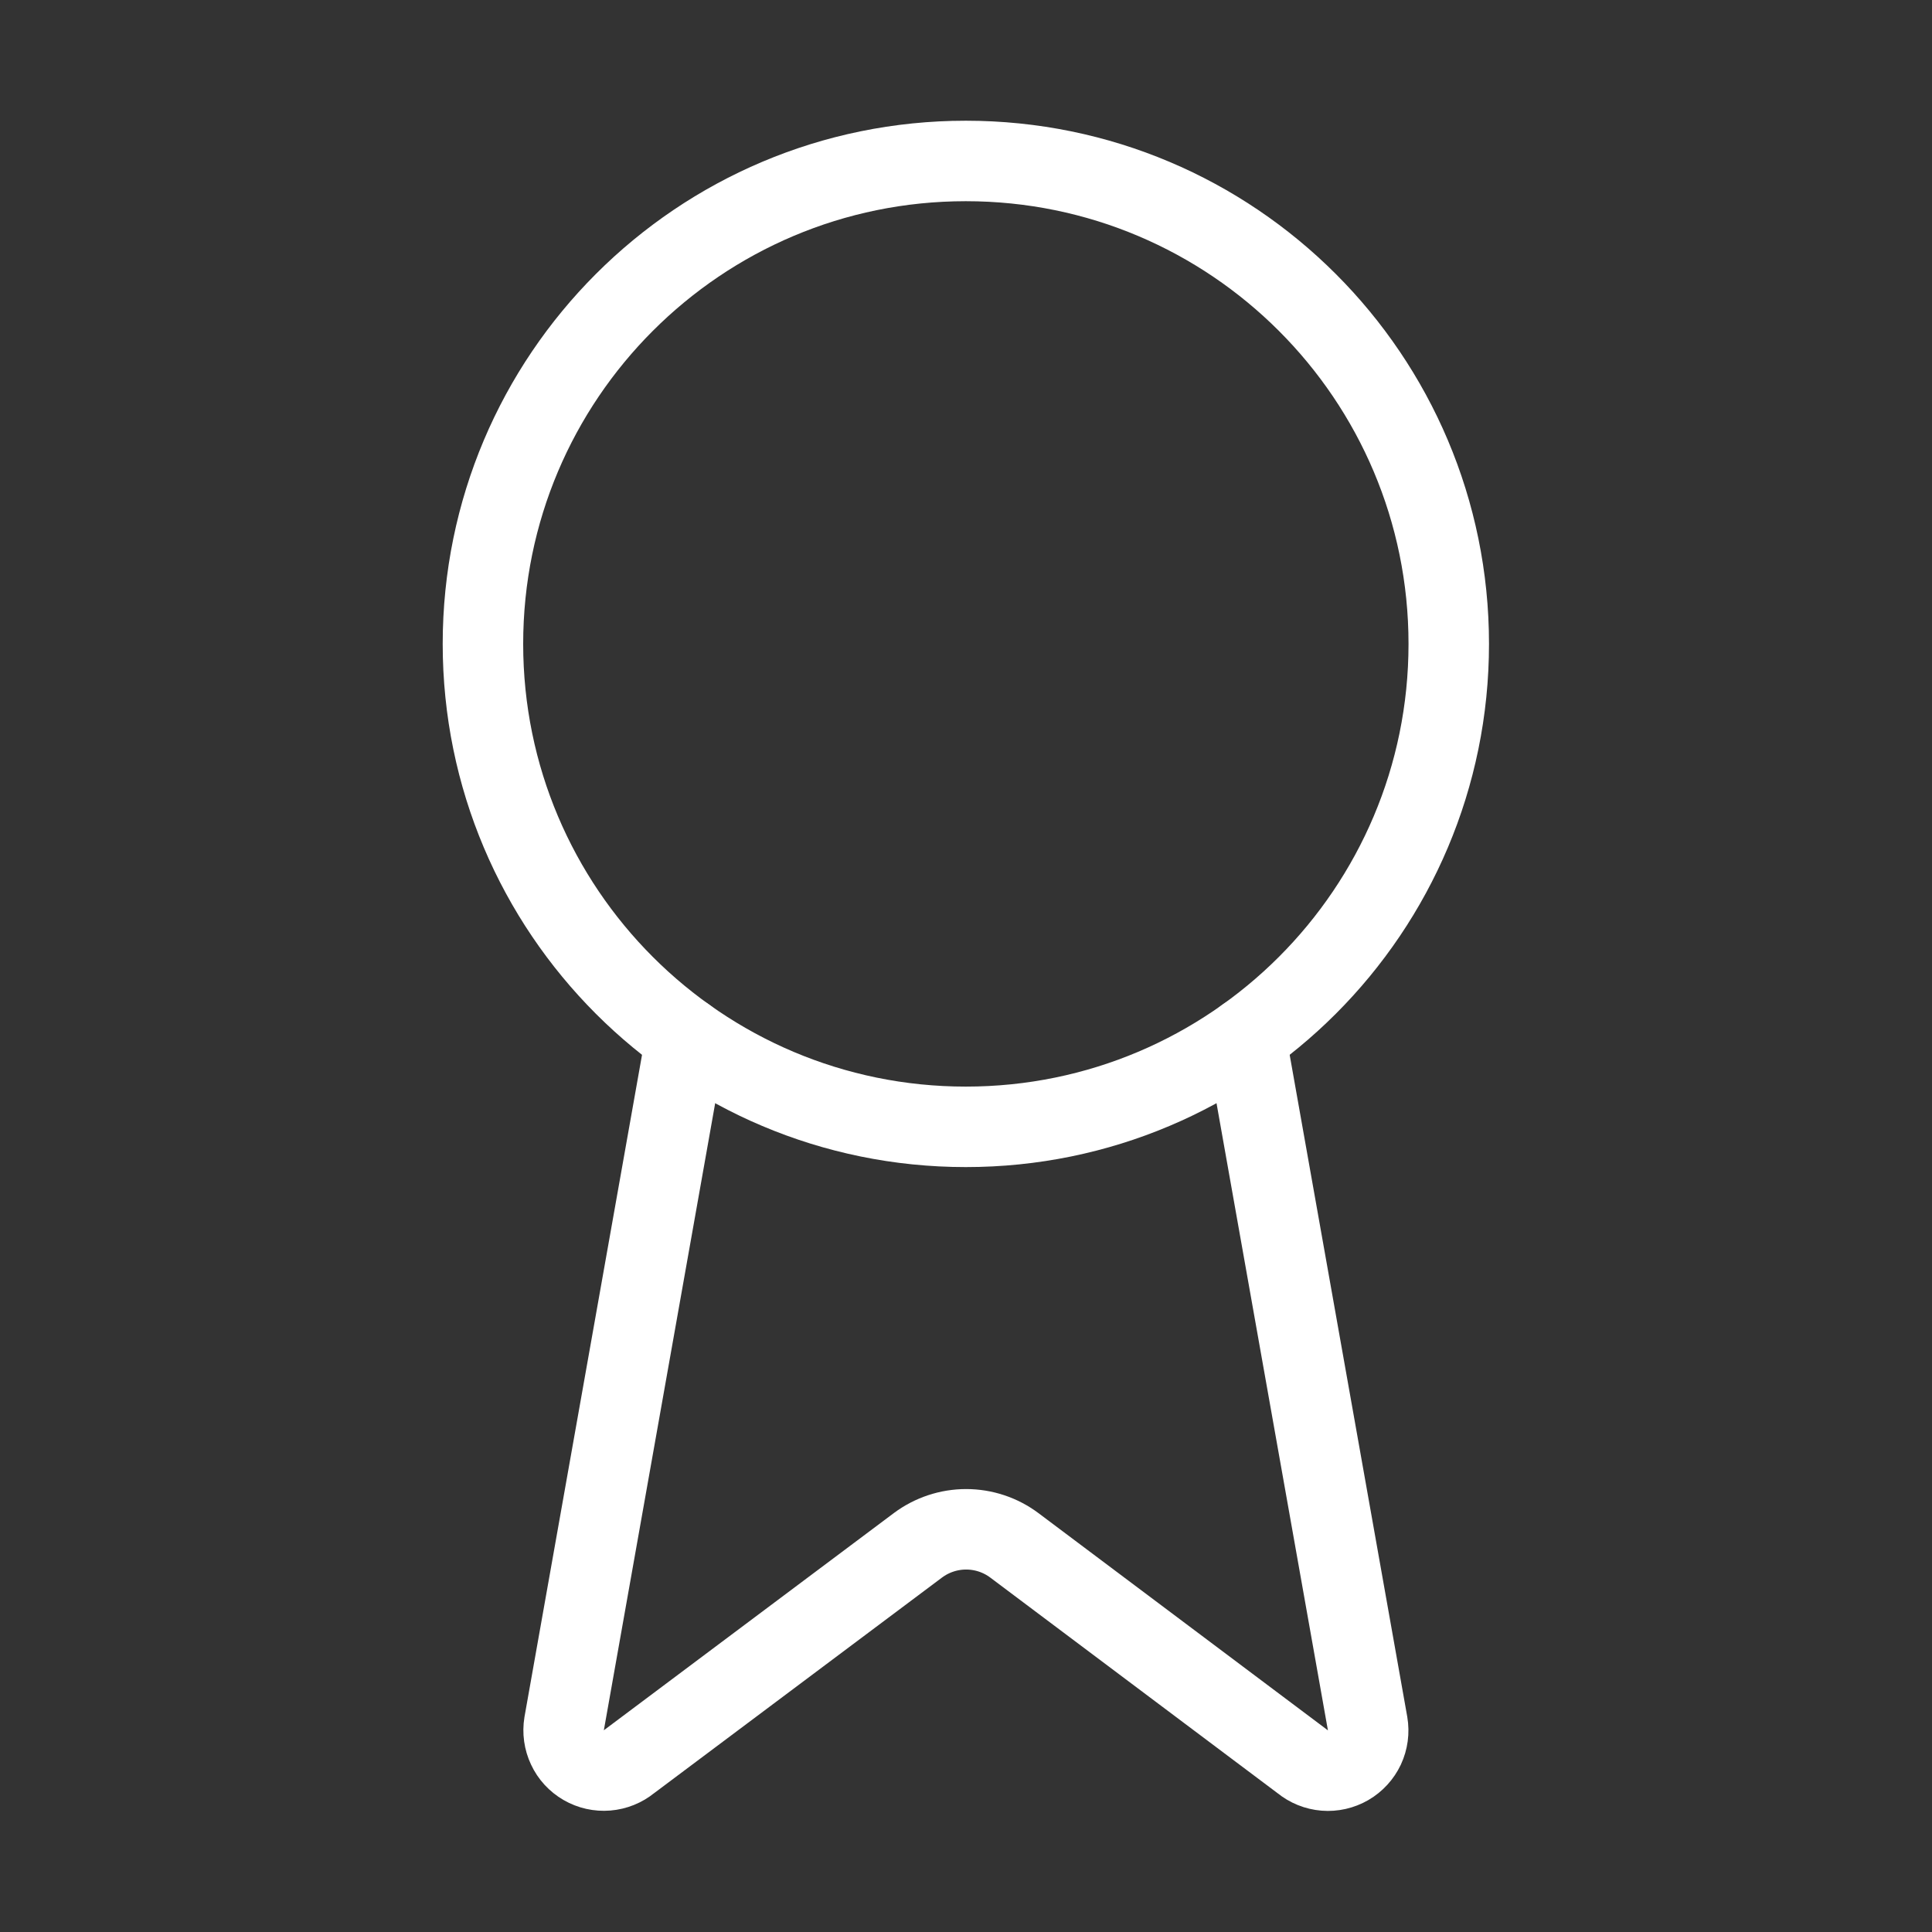 <svg width="32" height="32" viewBox="0 0 32 32" fill="none" xmlns="http://www.w3.org/2000/svg">
<rect x="0" y="0" width="32" height="32" fill="#333333" stroke="none"/>
<path d="M20.633 17.184L22.652 28.55C22.675 28.684 22.656 28.822 22.599 28.945C22.541 29.067 22.447 29.17 22.33 29.238C22.212 29.306 22.077 29.337 21.942 29.326C21.806 29.315 21.678 29.263 21.573 29.177L16.8 25.595C16.57 25.423 16.29 25.33 16.002 25.33C15.715 25.33 15.435 25.423 15.204 25.595L10.424 29.175C10.319 29.261 10.19 29.313 10.055 29.324C9.92 29.335 9.785 29.305 9.668 29.237C9.55 29.169 9.456 29.067 9.399 28.944C9.341 28.821 9.322 28.684 9.344 28.55L11.362 17.184" stroke="white" stroke-width="1.333" stroke-linecap="round" stroke-linejoin="round"/>
<path d="M15.997 18.664C20.415 18.664 23.996 15.082 23.996 10.665C23.996 6.247 20.415 2.666 15.997 2.666C11.58 2.666 7.999 6.247 7.999 10.665C7.999 15.082 11.58 18.664 15.997 18.664Z" stroke="white" stroke-width="1.333" stroke-linecap="round" stroke-linejoin="round"/>
</svg>
